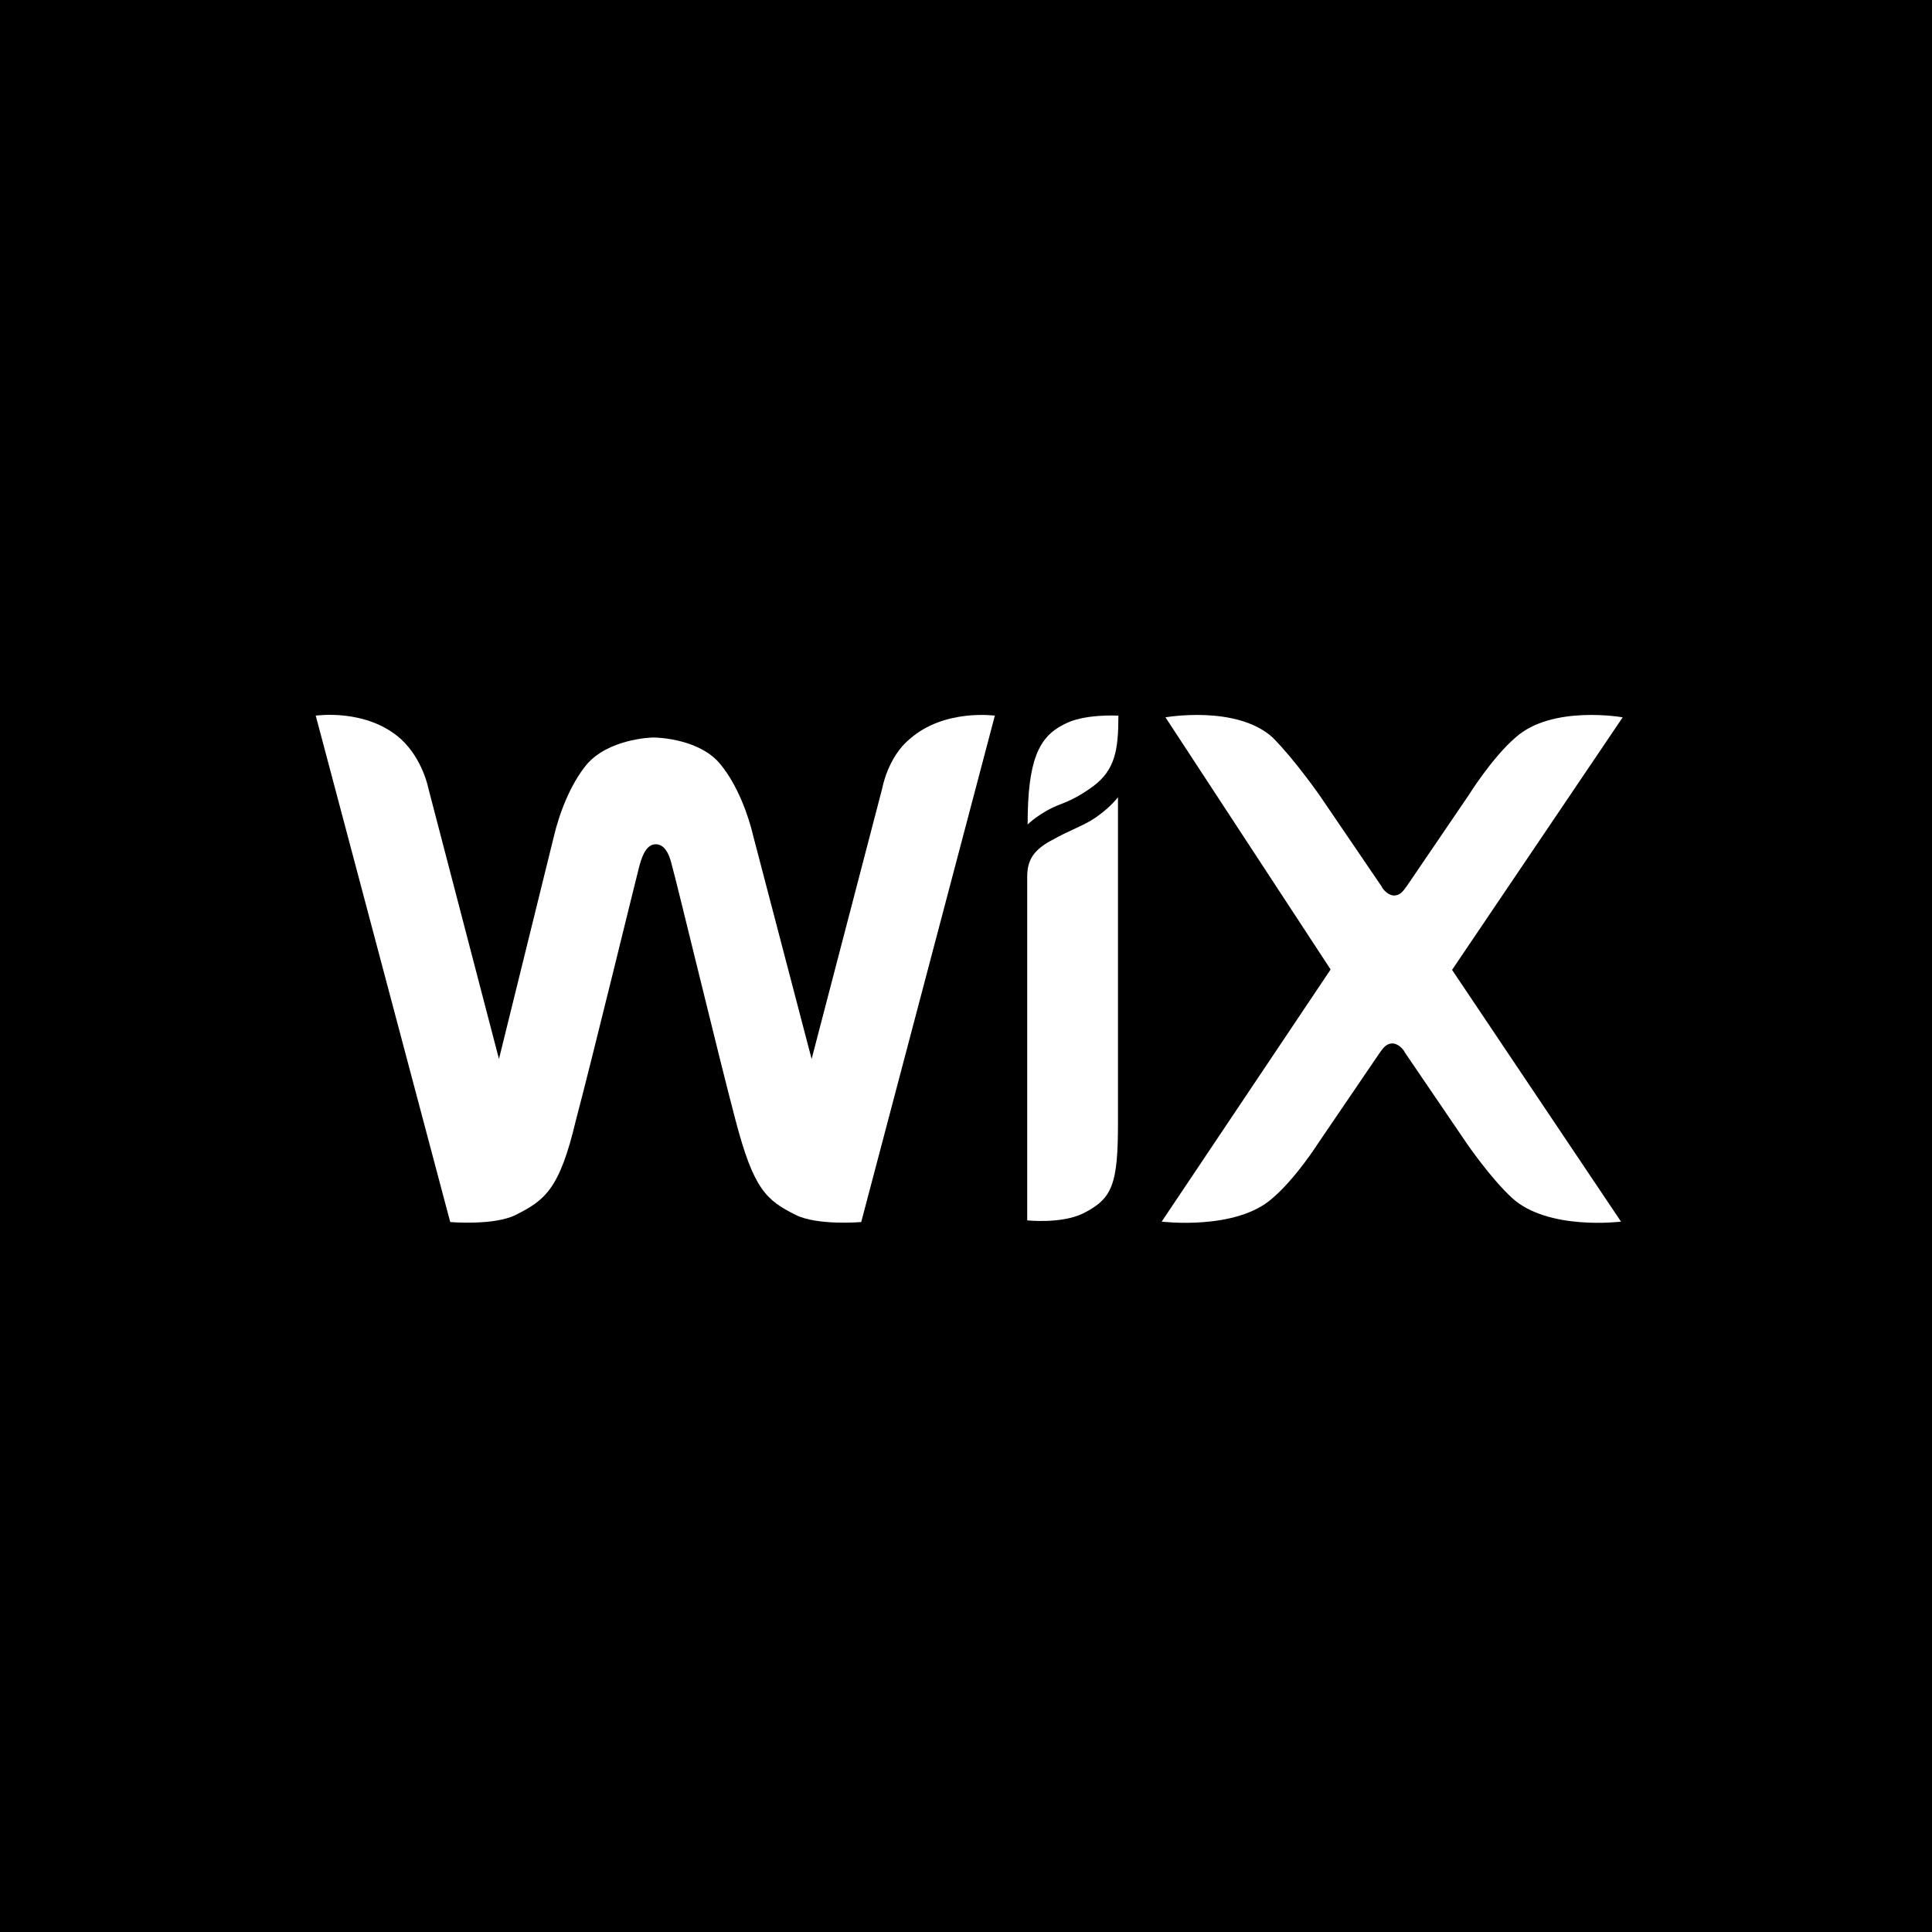 <svg width="300" height="300" viewBox="0 0 300 300" fill="none" xmlns="http://www.w3.org/2000/svg">
<rect width="300" height="300" fill="black"/>
<path d="M165.182 112.496C161.267 114.454 159.57 118.108 159.57 128.027C159.57 128.027 161.528 126.069 164.66 124.894C166.944 124.046 168.575 122.937 169.75 122.089C173.143 119.544 173.665 116.477 173.665 111.126C173.6 111.126 168.249 110.799 165.182 112.496Z" fill="white"/>
<path d="M141.233 114.78C137.84 117.586 136.992 122.415 136.992 122.415L126.029 164.439L117.024 130.05C116.175 126.395 114.479 121.893 111.934 118.761C108.802 114.78 102.276 114.519 101.493 114.519C100.906 114.519 94.446 114.78 91.052 118.761C88.507 121.893 86.811 126.395 85.963 130.05L77.479 164.439L66.517 122.415C66.517 122.415 65.668 117.912 62.275 114.78C56.924 109.951 49.028 111.126 49.028 111.126L69.91 189.758C69.91 189.758 76.696 190.345 80.09 188.648C84.592 186.364 86.876 184.733 89.421 173.966C91.966 164.374 98.752 136.445 99.274 134.487C99.535 133.639 100.123 131.094 101.819 131.094C103.516 131.094 104.103 133.378 104.364 134.487C104.952 136.445 111.673 164.374 114.218 173.966C117.024 184.668 118.981 186.364 123.549 188.648C126.942 190.345 133.729 189.758 133.729 189.758L154.48 111.126C154.48 111.126 146.584 110.016 141.233 114.78Z" fill="white"/>
<path d="M173.6 123.785C173.6 123.785 172.164 125.743 169.358 127.439C167.401 128.549 165.704 129.136 163.746 130.245C160.353 131.942 159.505 133.639 159.505 136.184V137.032V141.273V142.122V189.497C159.505 189.497 164.856 190.084 168.249 188.387C172.752 186.103 173.6 183.885 173.6 174.292V126.917V123.785Z" fill="white"/>
<path d="M225.477 150.604L251.97 111.386C251.97 111.386 241.007 109.429 235.33 114.518C231.676 117.651 228.022 123.524 228.022 123.524L218.429 137.619C217.842 138.467 217.32 139.054 216.472 139.054C215.623 139.054 214.775 138.206 214.514 137.619L204.921 123.524C204.921 123.524 201.006 117.912 197.613 114.518C192.001 109.429 180.973 111.386 180.973 111.386L206.618 150.539L180.386 189.692C180.386 189.692 191.936 191.127 197.613 186.038C201.267 182.905 204.66 177.554 204.66 177.554L214.253 163.459C214.84 162.611 215.362 162.024 216.211 162.024C217.059 162.024 217.907 162.872 218.168 163.459L227.761 177.554C227.761 177.554 231.415 182.905 234.808 186.038C240.42 191.127 251.709 189.692 251.709 189.692L225.477 150.604Z" fill="white"/>
</svg>
